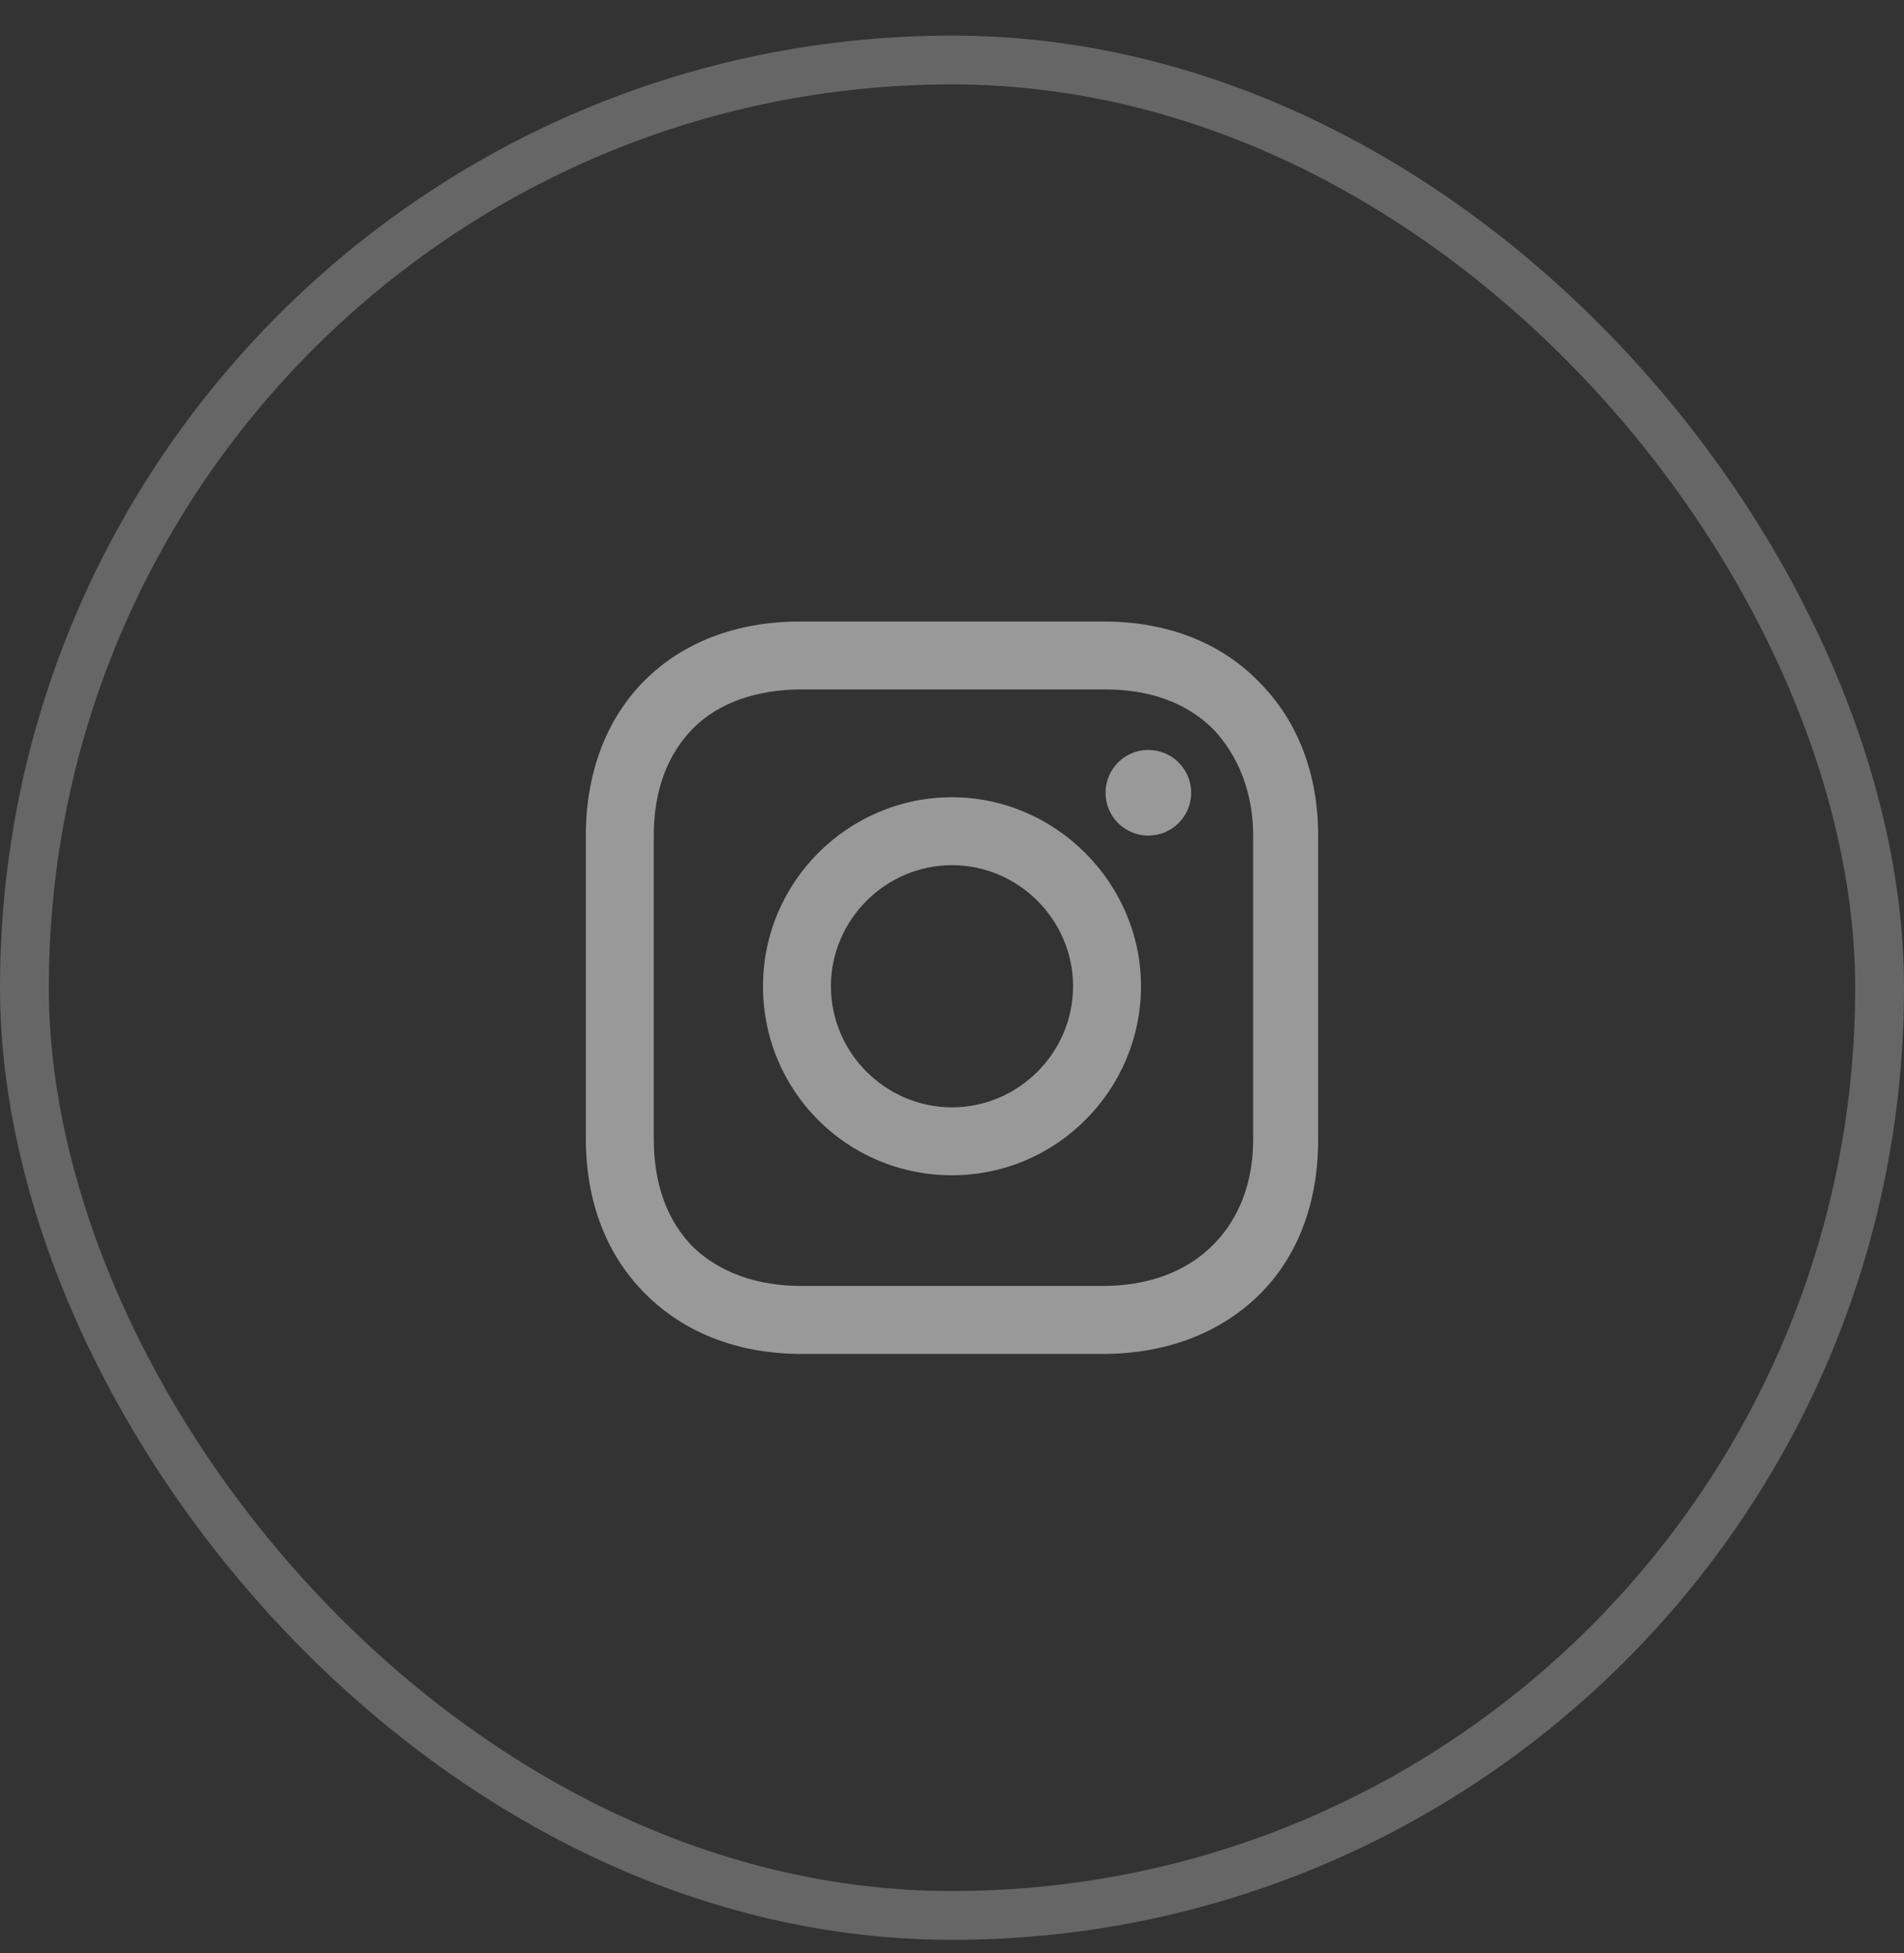 <svg width="39" height="40" viewBox="0 0 39 40" fill="none" xmlns="http://www.w3.org/2000/svg">
<rect x="0" y="0" width="39" height="40" fill="#333333" stroke="none"/>
<rect opacity="0.25" x="0.5" y="1.229" width="38" height="38" rx="19" stroke="white"/>
<path d="M19.5 16.328C17.383 16.328 15.629 18.052 15.629 20.199C15.629 22.346 17.353 24.07 19.5 24.07C21.647 24.07 23.371 22.316 23.371 20.199C23.371 18.082 21.617 16.328 19.5 16.328ZM19.5 22.679C18.139 22.679 17.02 21.56 17.02 20.199C17.02 18.838 18.139 17.719 19.5 17.719C20.861 17.719 21.98 18.838 21.98 20.199C21.98 21.56 20.861 22.679 19.5 22.679Z" fill="white" fill-opacity="0.5"/>
<path d="M23.521 17.113C24.006 17.113 24.399 16.721 24.399 16.236C24.399 15.752 24.006 15.359 23.521 15.359C23.037 15.359 22.645 15.752 22.645 16.236C22.645 16.721 23.037 17.113 23.521 17.113Z" fill="white" fill-opacity="0.5"/>
<path d="M25.79 13.968C25.004 13.152 23.885 12.729 22.615 12.729H16.385C13.754 12.729 12 14.482 12 17.114V23.313C12 24.614 12.423 25.733 13.27 26.549C14.087 27.335 15.175 27.729 16.415 27.729H22.585C23.885 27.729 24.974 27.305 25.76 26.549C26.577 25.763 27 24.644 27 23.343V17.114C27 15.843 26.577 14.755 25.79 13.968ZM25.669 23.343C25.669 24.281 25.337 25.037 24.792 25.551C24.248 26.065 23.492 26.337 22.585 26.337H16.415C15.508 26.337 14.752 26.065 14.208 25.551C13.663 25.007 13.391 24.251 13.391 23.313V17.114C13.391 16.206 13.663 15.45 14.208 14.906C14.722 14.392 15.508 14.12 16.415 14.12H22.645C23.552 14.12 24.308 14.392 24.853 14.936C25.367 15.48 25.669 16.237 25.669 17.114V23.343Z" fill="white" fill-opacity="0.5"/>
</svg>
